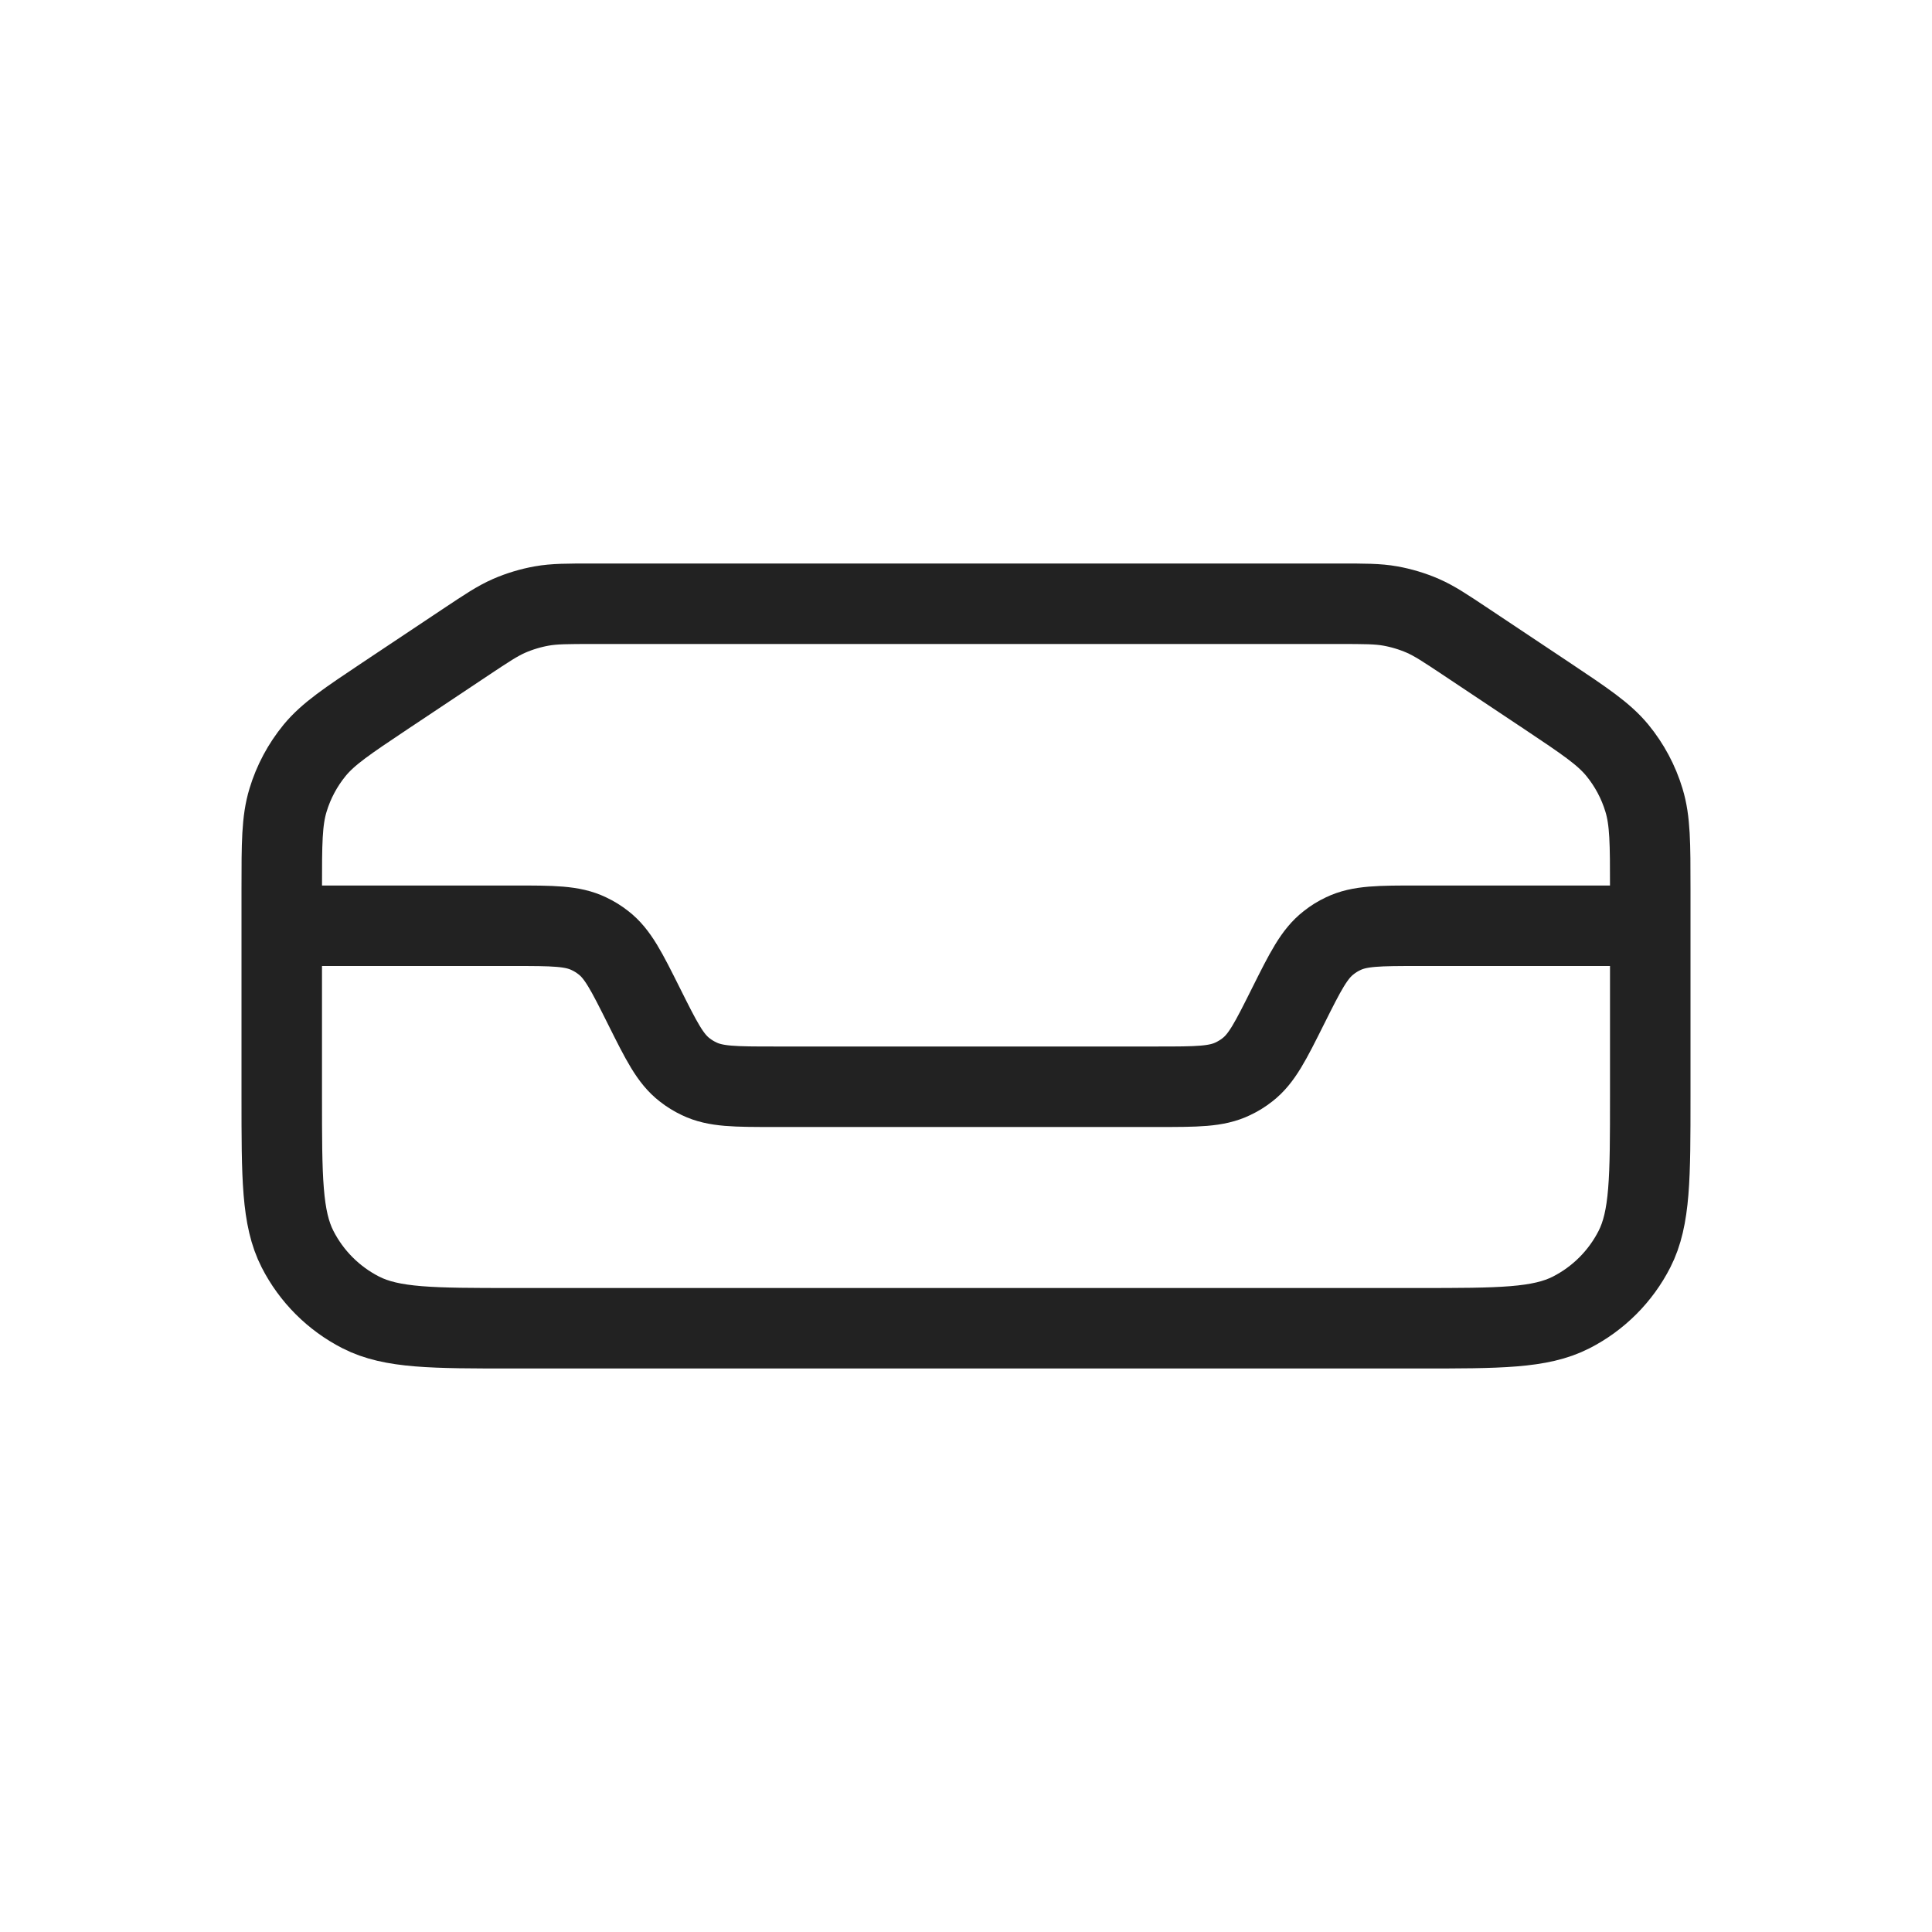 <?xml version="1.0" encoding="utf-8"?><!-- Uploaded to: SVG Repo, www.svgrepo.com, Generator: SVG Repo Mixer Tools -->
<svg width="800px" height="800px" viewBox="0 0 24 24" fill="none" xmlns="http://www.w3.org/2000/svg">
<path d="M5.774 7.984C6.044 7.804 6.179 7.714 6.325 7.65C6.454 7.594 6.59 7.553 6.729 7.528C6.886 7.5 7.048 7.5 7.372 7.5H16.628C16.952 7.5 17.114 7.5 17.271 7.528C17.41 7.553 17.546 7.594 17.675 7.65C17.821 7.714 17.956 7.804 18.226 7.984L19.218 8.645C19.686 8.958 19.921 9.114 20.091 9.32C20.241 9.503 20.354 9.714 20.422 9.94C20.5 10.196 20.5 10.478 20.5 11.041V13.62C20.5 14.628 20.5 15.132 20.304 15.517C20.131 15.856 19.856 16.131 19.517 16.304C19.132 16.5 18.628 16.5 17.62 16.5H6.38C5.372 16.5 4.868 16.5 4.483 16.304C4.144 16.131 3.869 15.856 3.696 15.517C3.5 15.132 3.5 14.628 3.5 13.62V11.041C3.5 10.478 3.5 10.196 3.578 9.94C3.646 9.714 3.759 9.503 3.909 9.32C4.079 9.114 4.314 8.958 4.782 8.645L5.774 7.984Z" stroke="#222222"/>
<path d="M20.5 11.5H17.618C17.133 11.5 16.89 11.5 16.685 11.599C16.621 11.629 16.561 11.666 16.506 11.71C16.326 11.849 16.217 12.066 16 12.5V12.5C15.783 12.934 15.675 13.151 15.495 13.29C15.439 13.334 15.379 13.371 15.315 13.401C15.11 13.5 14.867 13.5 14.382 13.5H9.618C9.133 13.5 8.89 13.5 8.685 13.401C8.621 13.371 8.561 13.334 8.505 13.29C8.325 13.151 8.217 12.934 8 12.5V12.5C7.783 12.066 7.675 11.849 7.495 11.71C7.439 11.666 7.379 11.629 7.315 11.599C7.11 11.5 6.867 11.5 6.382 11.5H3.5" stroke="#222222"/>
</svg>
